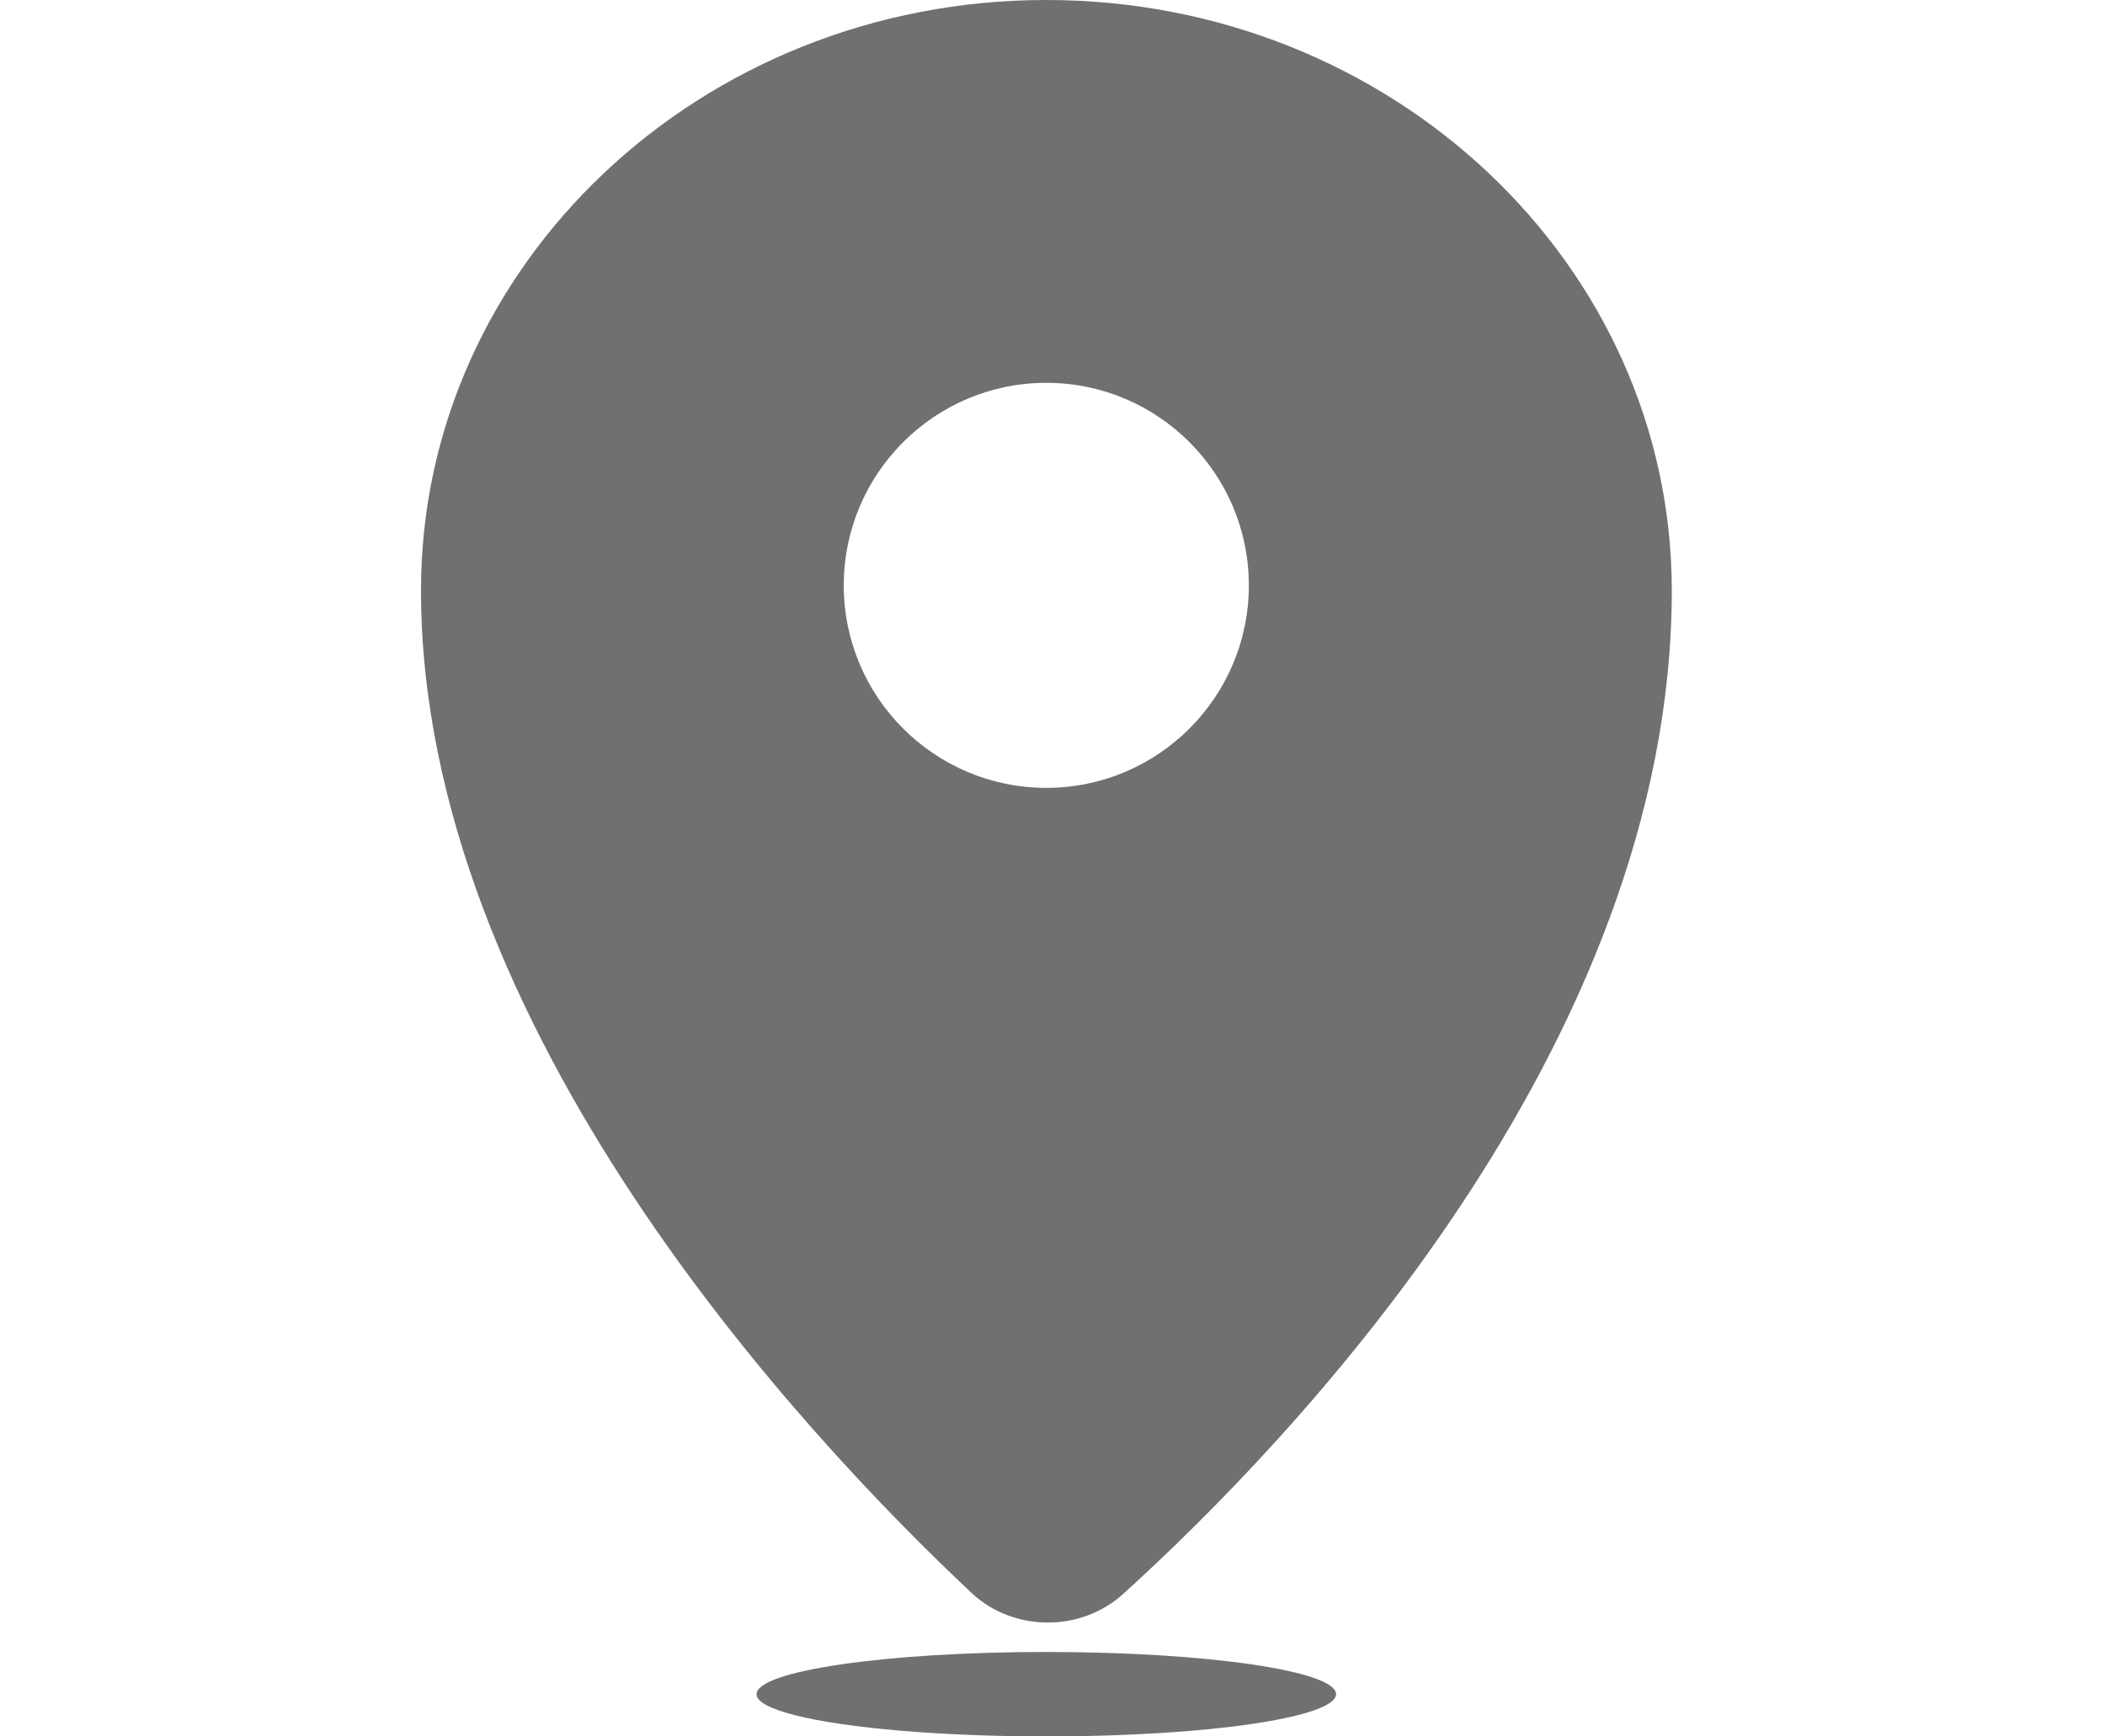 <?xml version="1.0" encoding="UTF-8"?>
<svg width="80px" height="66px" viewBox="0 0 80 66" version="1.1" xmlns="http://www.w3.org/2000/svg" xmlns:xlink="http://www.w3.org/1999/xlink">
    <title>address</title>
    <g id="address" stroke="none" stroke-width="1" fill="none" fill-rule="evenodd">
        <path d="M39.764,2.7000624e-13 C26.639,2.7000624e-13 16,10.049 16,22.436 C16,39.077 30.596,54.599 36.912,60.535 C38.503,62.036 41.071,62.05 42.691,60.58 C49.045,54.816 63.536,39.772 63.536,22.436 C63.529,10.049 52.89,2.7000624e-13 39.764,2.7000624e-13 Z M39.764,29.946 C35.516,29.946 32.067,26.497 32.067,22.249 C32.067,18.001 35.516,14.551 39.764,14.551 C44.013,14.551 47.462,18.001 47.462,22.249 C47.462,26.497 44.013,29.946 39.764,29.946 Z M28.752,64.395 C28.752,64.968 30.851,65.498 34.258,65.785 C37.666,66.072 41.863,66.072 45.271,65.785 C48.678,65.498 50.777,64.968 50.777,64.395 C50.777,63.508 45.846,62.79 39.764,62.79 C33.682,62.79 28.752,63.508 28.752,64.395 Z" id="形状结合" fill="#707070" fill-rule="nonzero"></path>
    </g>
</svg>